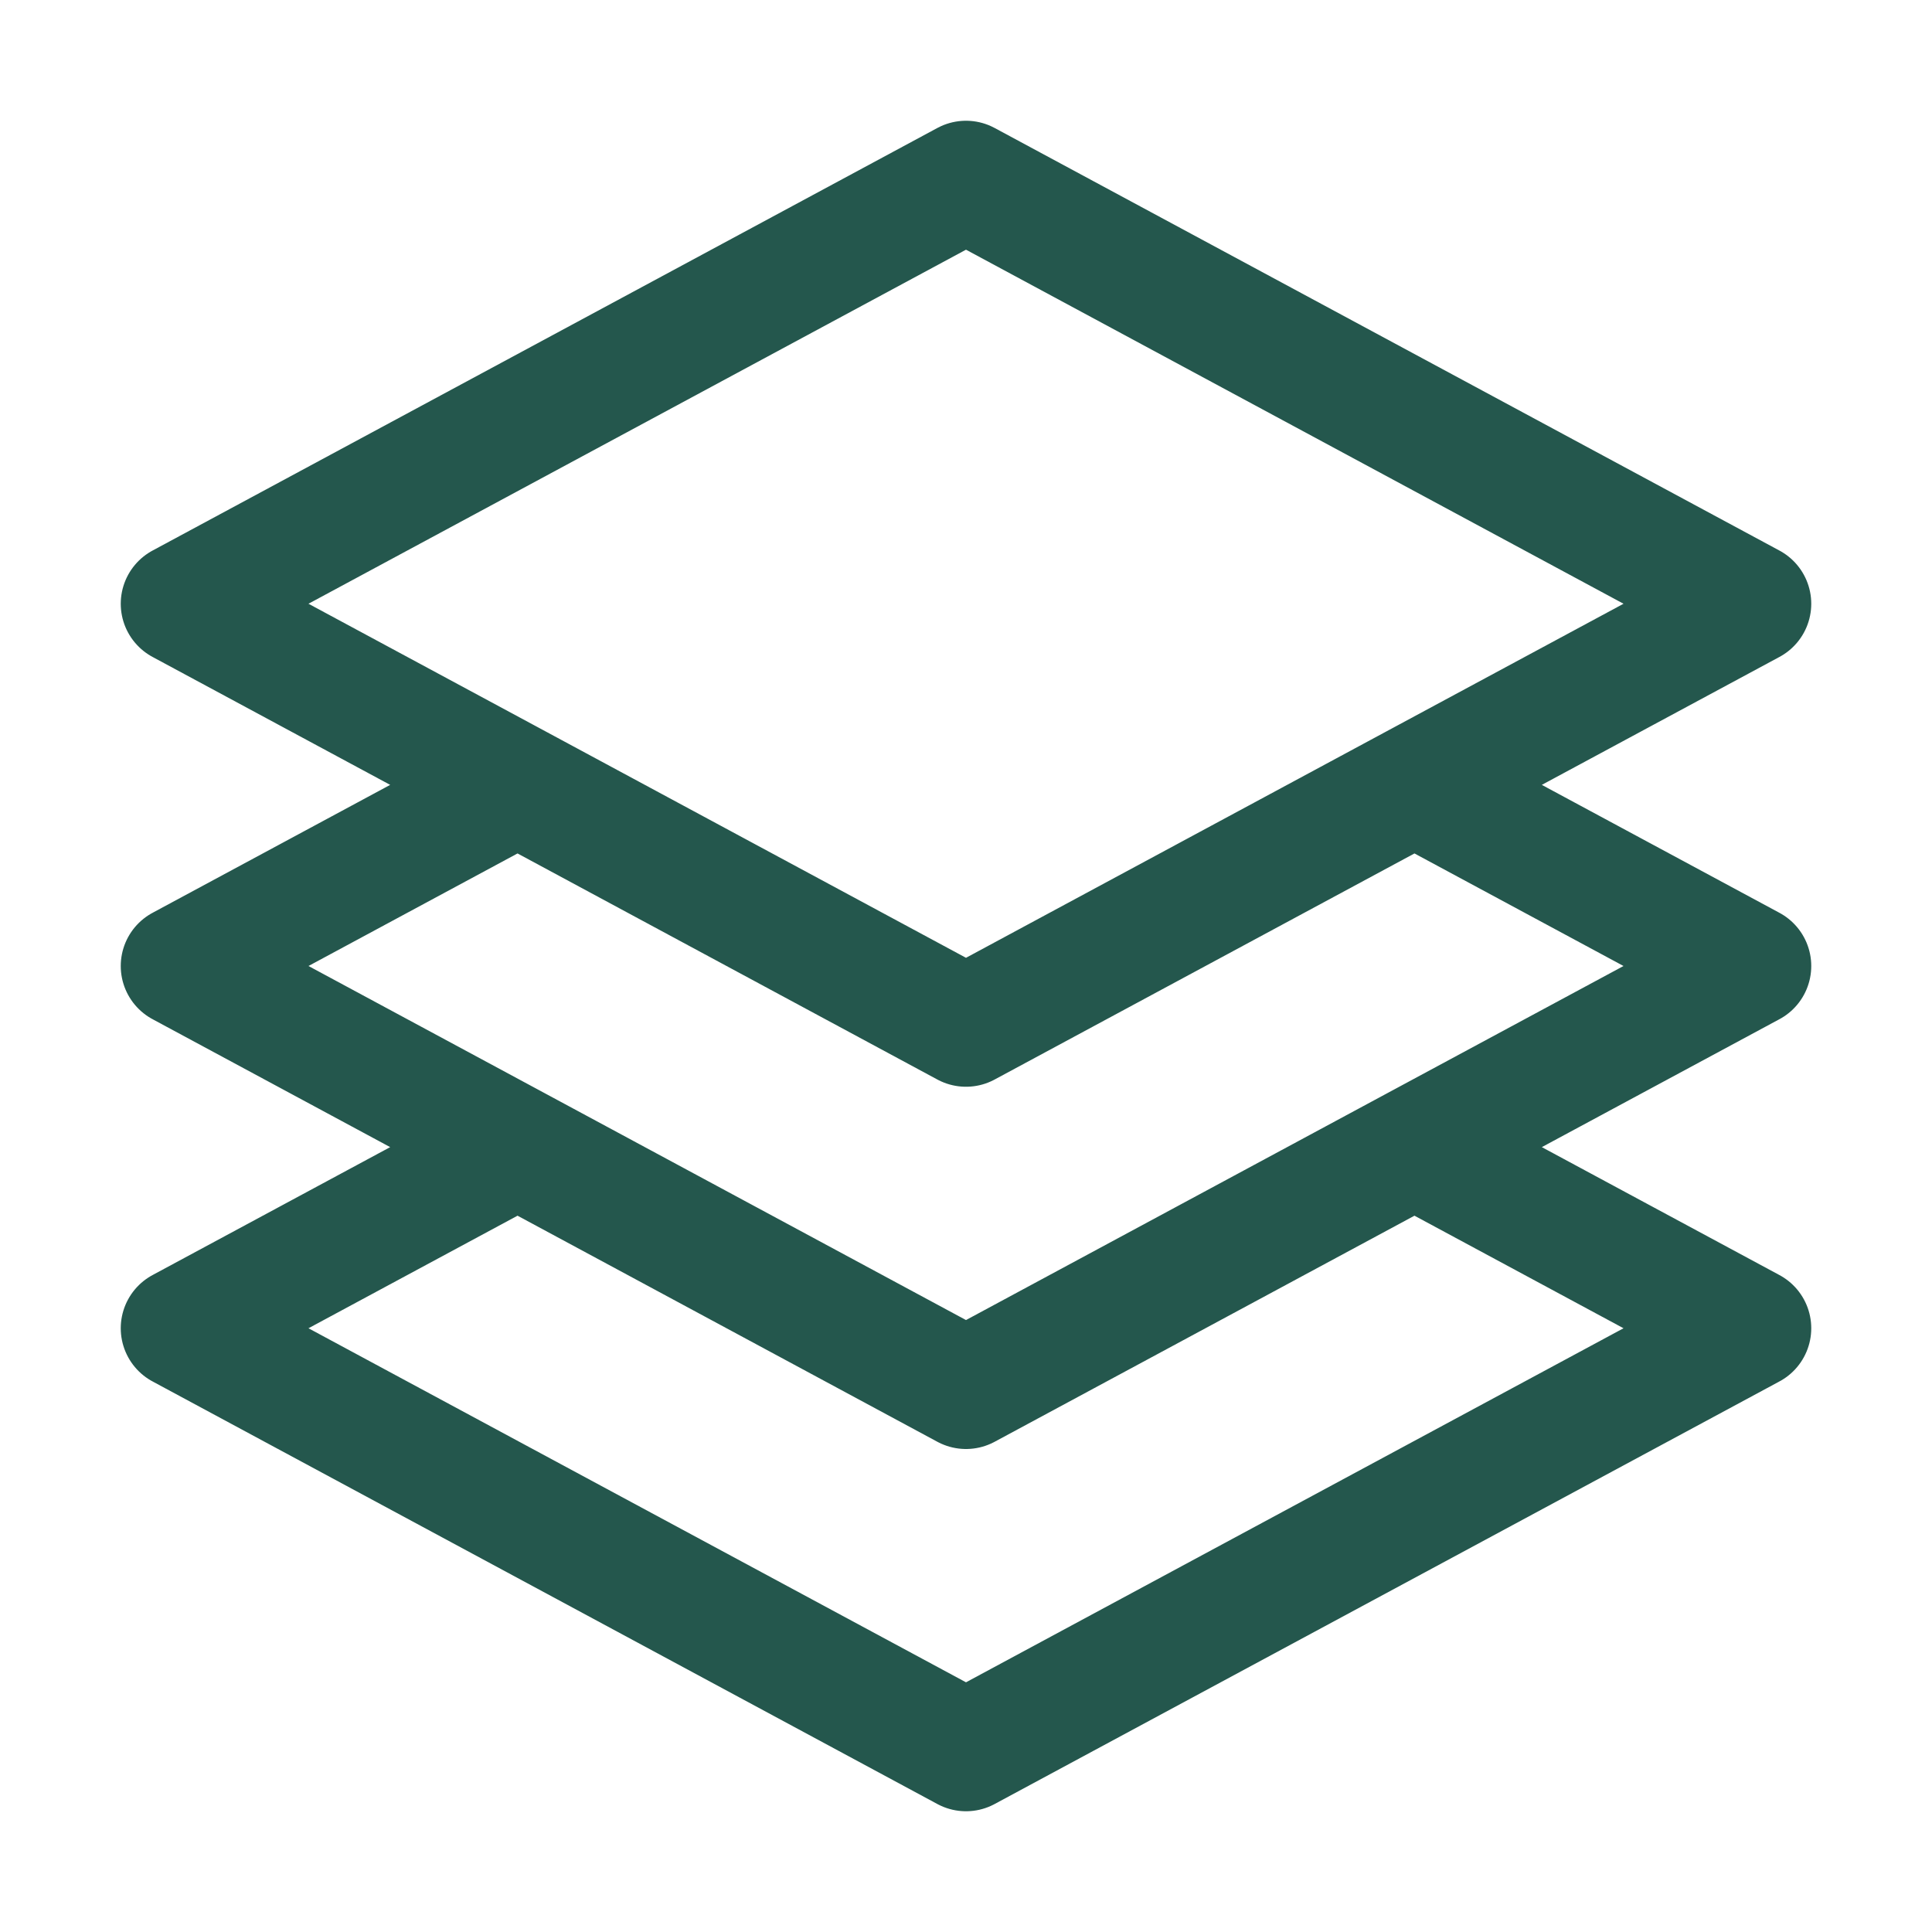 <svg width="32" height="32" viewBox="0 0 32 32" fill="none" xmlns="http://www.w3.org/2000/svg">
<path d="M8.572 13L3 16L8.572 19M8.572 13L16 17L23.428 13M8.572 13L3 10L16 3L29 10L23.428 13M8.572 19L3 22L16 29L29 22L23.428 19M8.572 19L16 23L23.428 19M23.428 13L29 16L23.428 19" stroke="#24574D" stroke-width="2" stroke-linecap="round" stroke-linejoin="round"/>
</svg>
